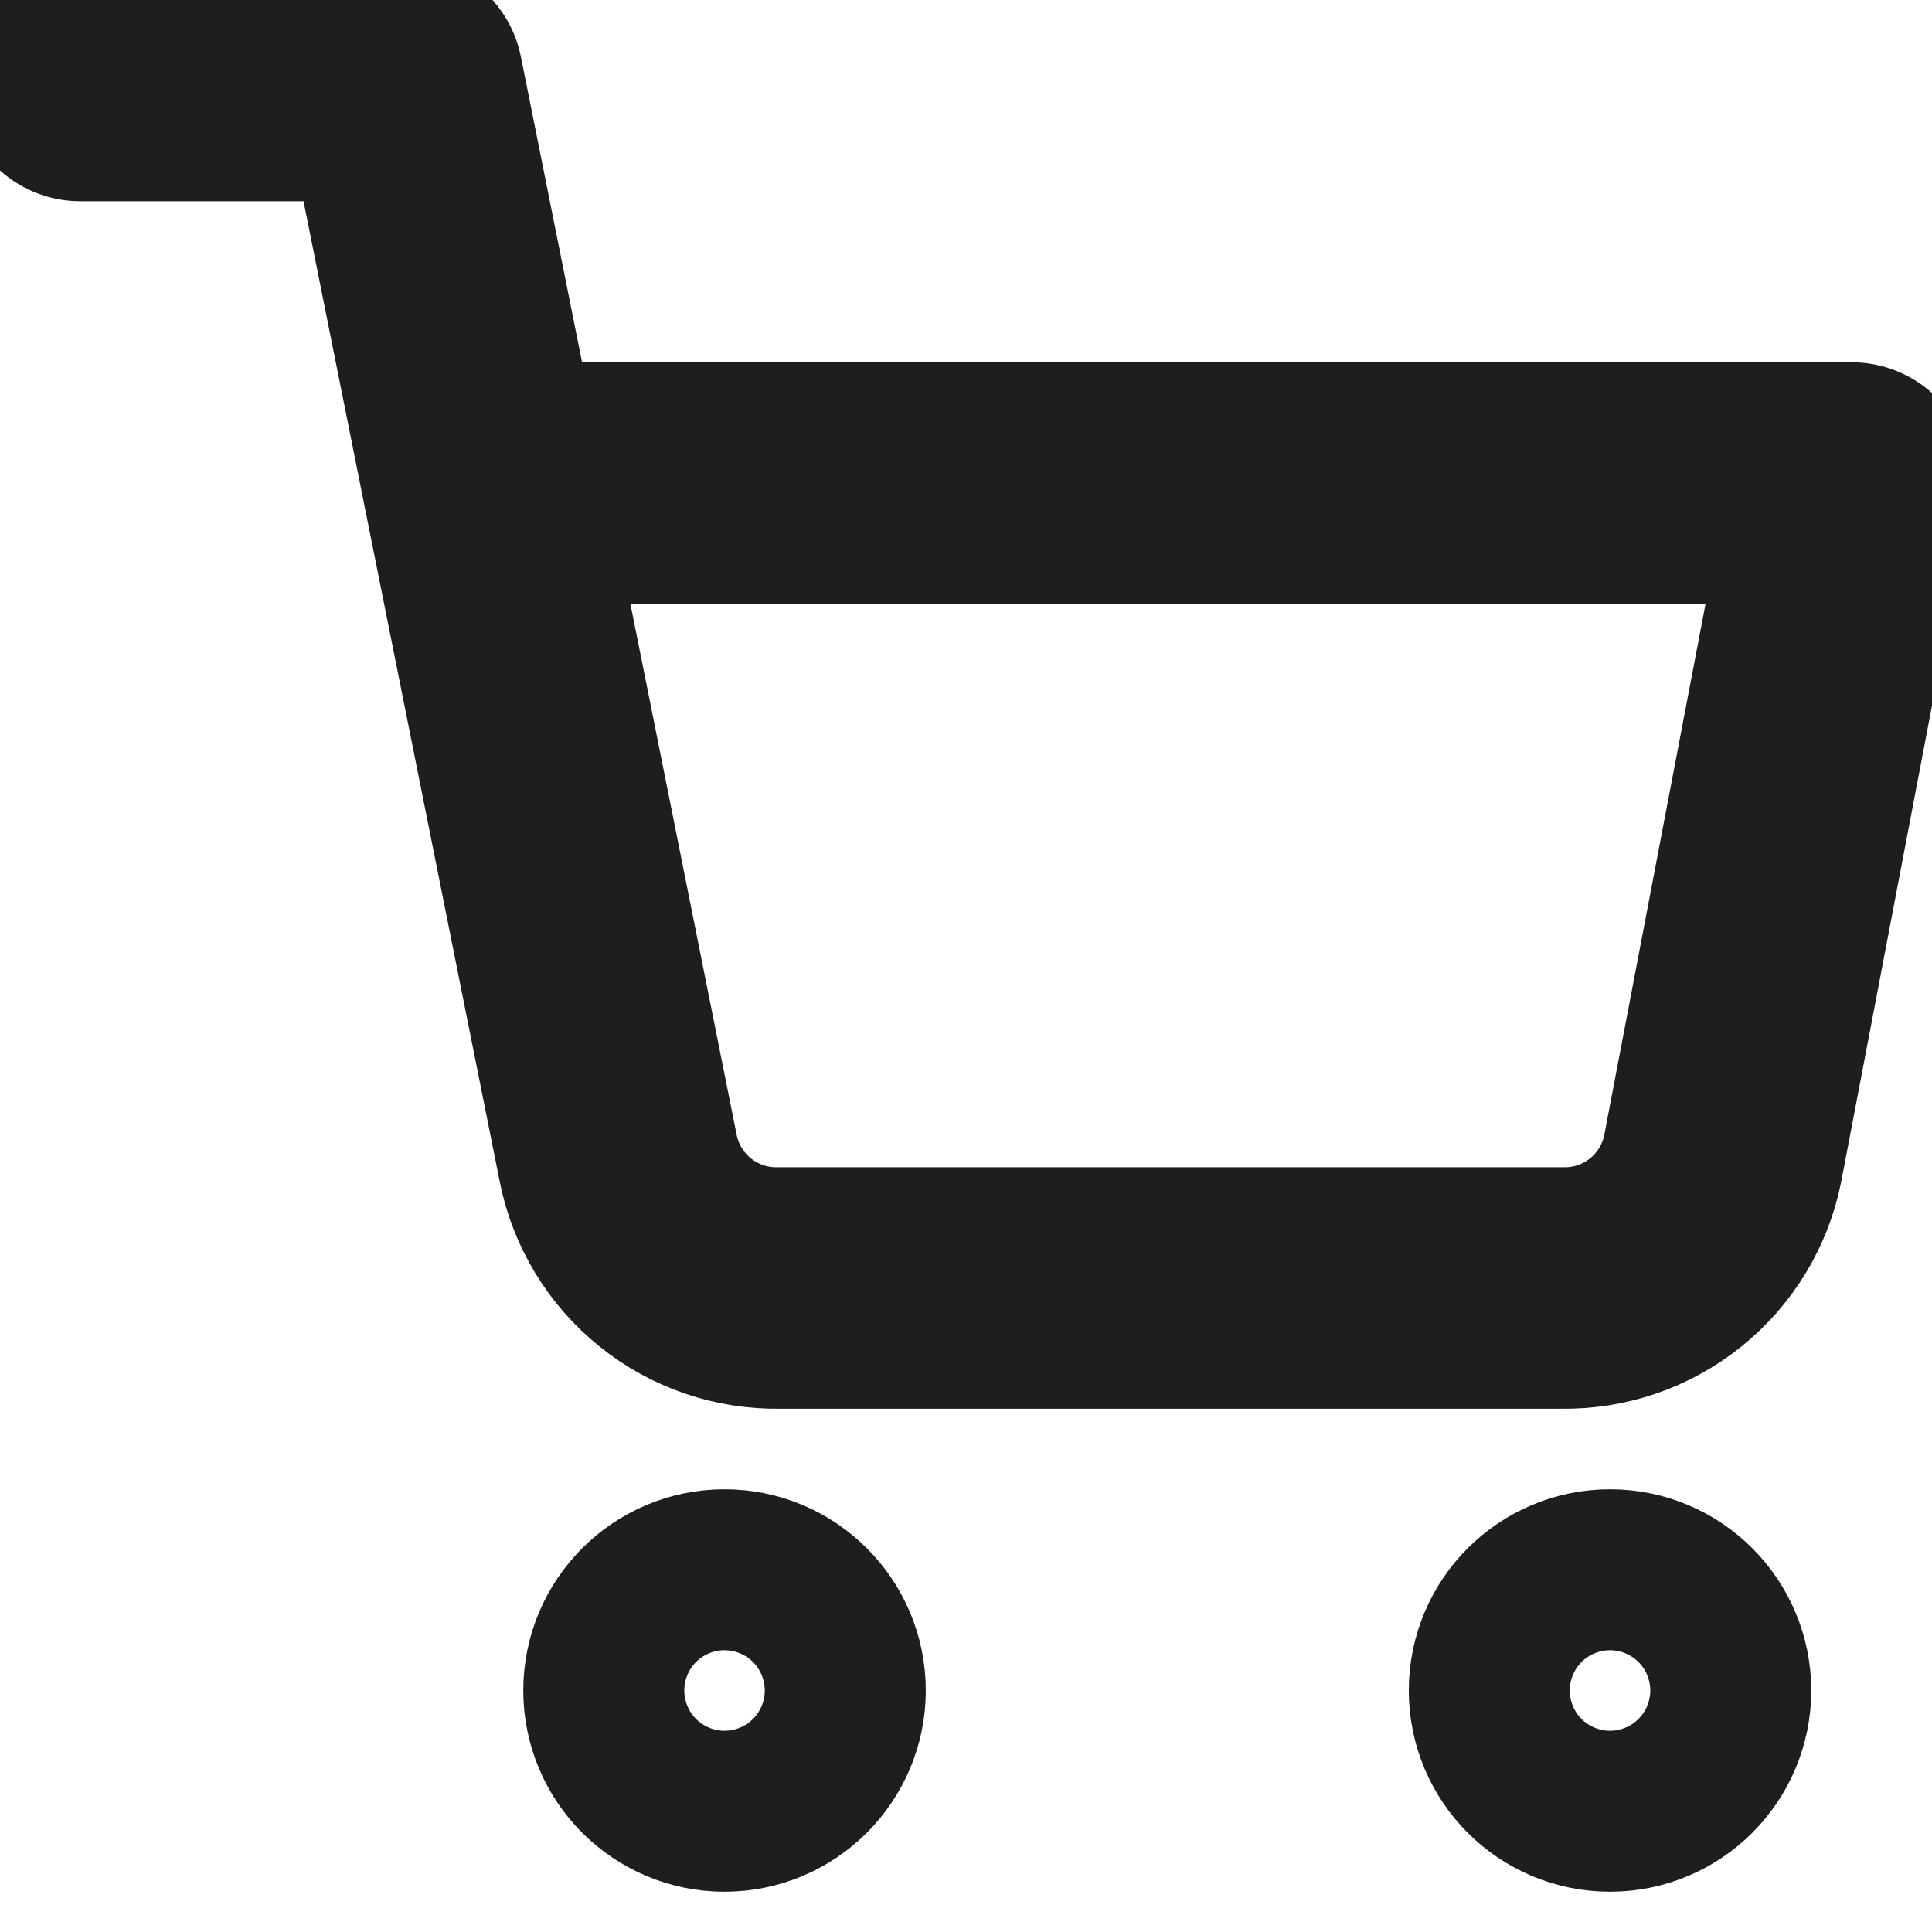 <svg xmlns="http://www.w3.org/2000/svg" width="32" height="32" viewBox="0 0 32 32" fill="none"><g clip-path="url(#clip0_9_2127)"><path d="M1.333 1.333H6.667L10.24 19.187C10.362 19.8 10.696 20.352 11.184 20.744C11.671 21.137 12.281 21.345 12.907 21.333H25.867C26.493 21.345 27.103 21.137 27.59 20.744C28.078 20.352 28.412 19.8 28.534 19.187L30.667 8H8M13.334 28C13.334 28.736 12.736 29.333 12 29.333C11.264 29.333 10.667 28.736 10.667 28C10.667 27.264 11.264 26.667 12 26.667C12.736 26.667 13.334 27.264 13.334 28ZM28 28C28 28.736 27.403 29.333 26.667 29.333C25.93 29.333 25.334 28.736 25.334 28C25.334 27.264 25.93 26.667 26.667 26.667C27.403 26.667 28 27.264 28 28Z" stroke="#1E1E1E" stroke-width="4" stroke-linecap="round" stroke-linejoin="round"></path></g><defs><clipPath id="clip0_9_2127"><rect width="32" height="32" fill="white"></rect></clipPath></defs></svg>